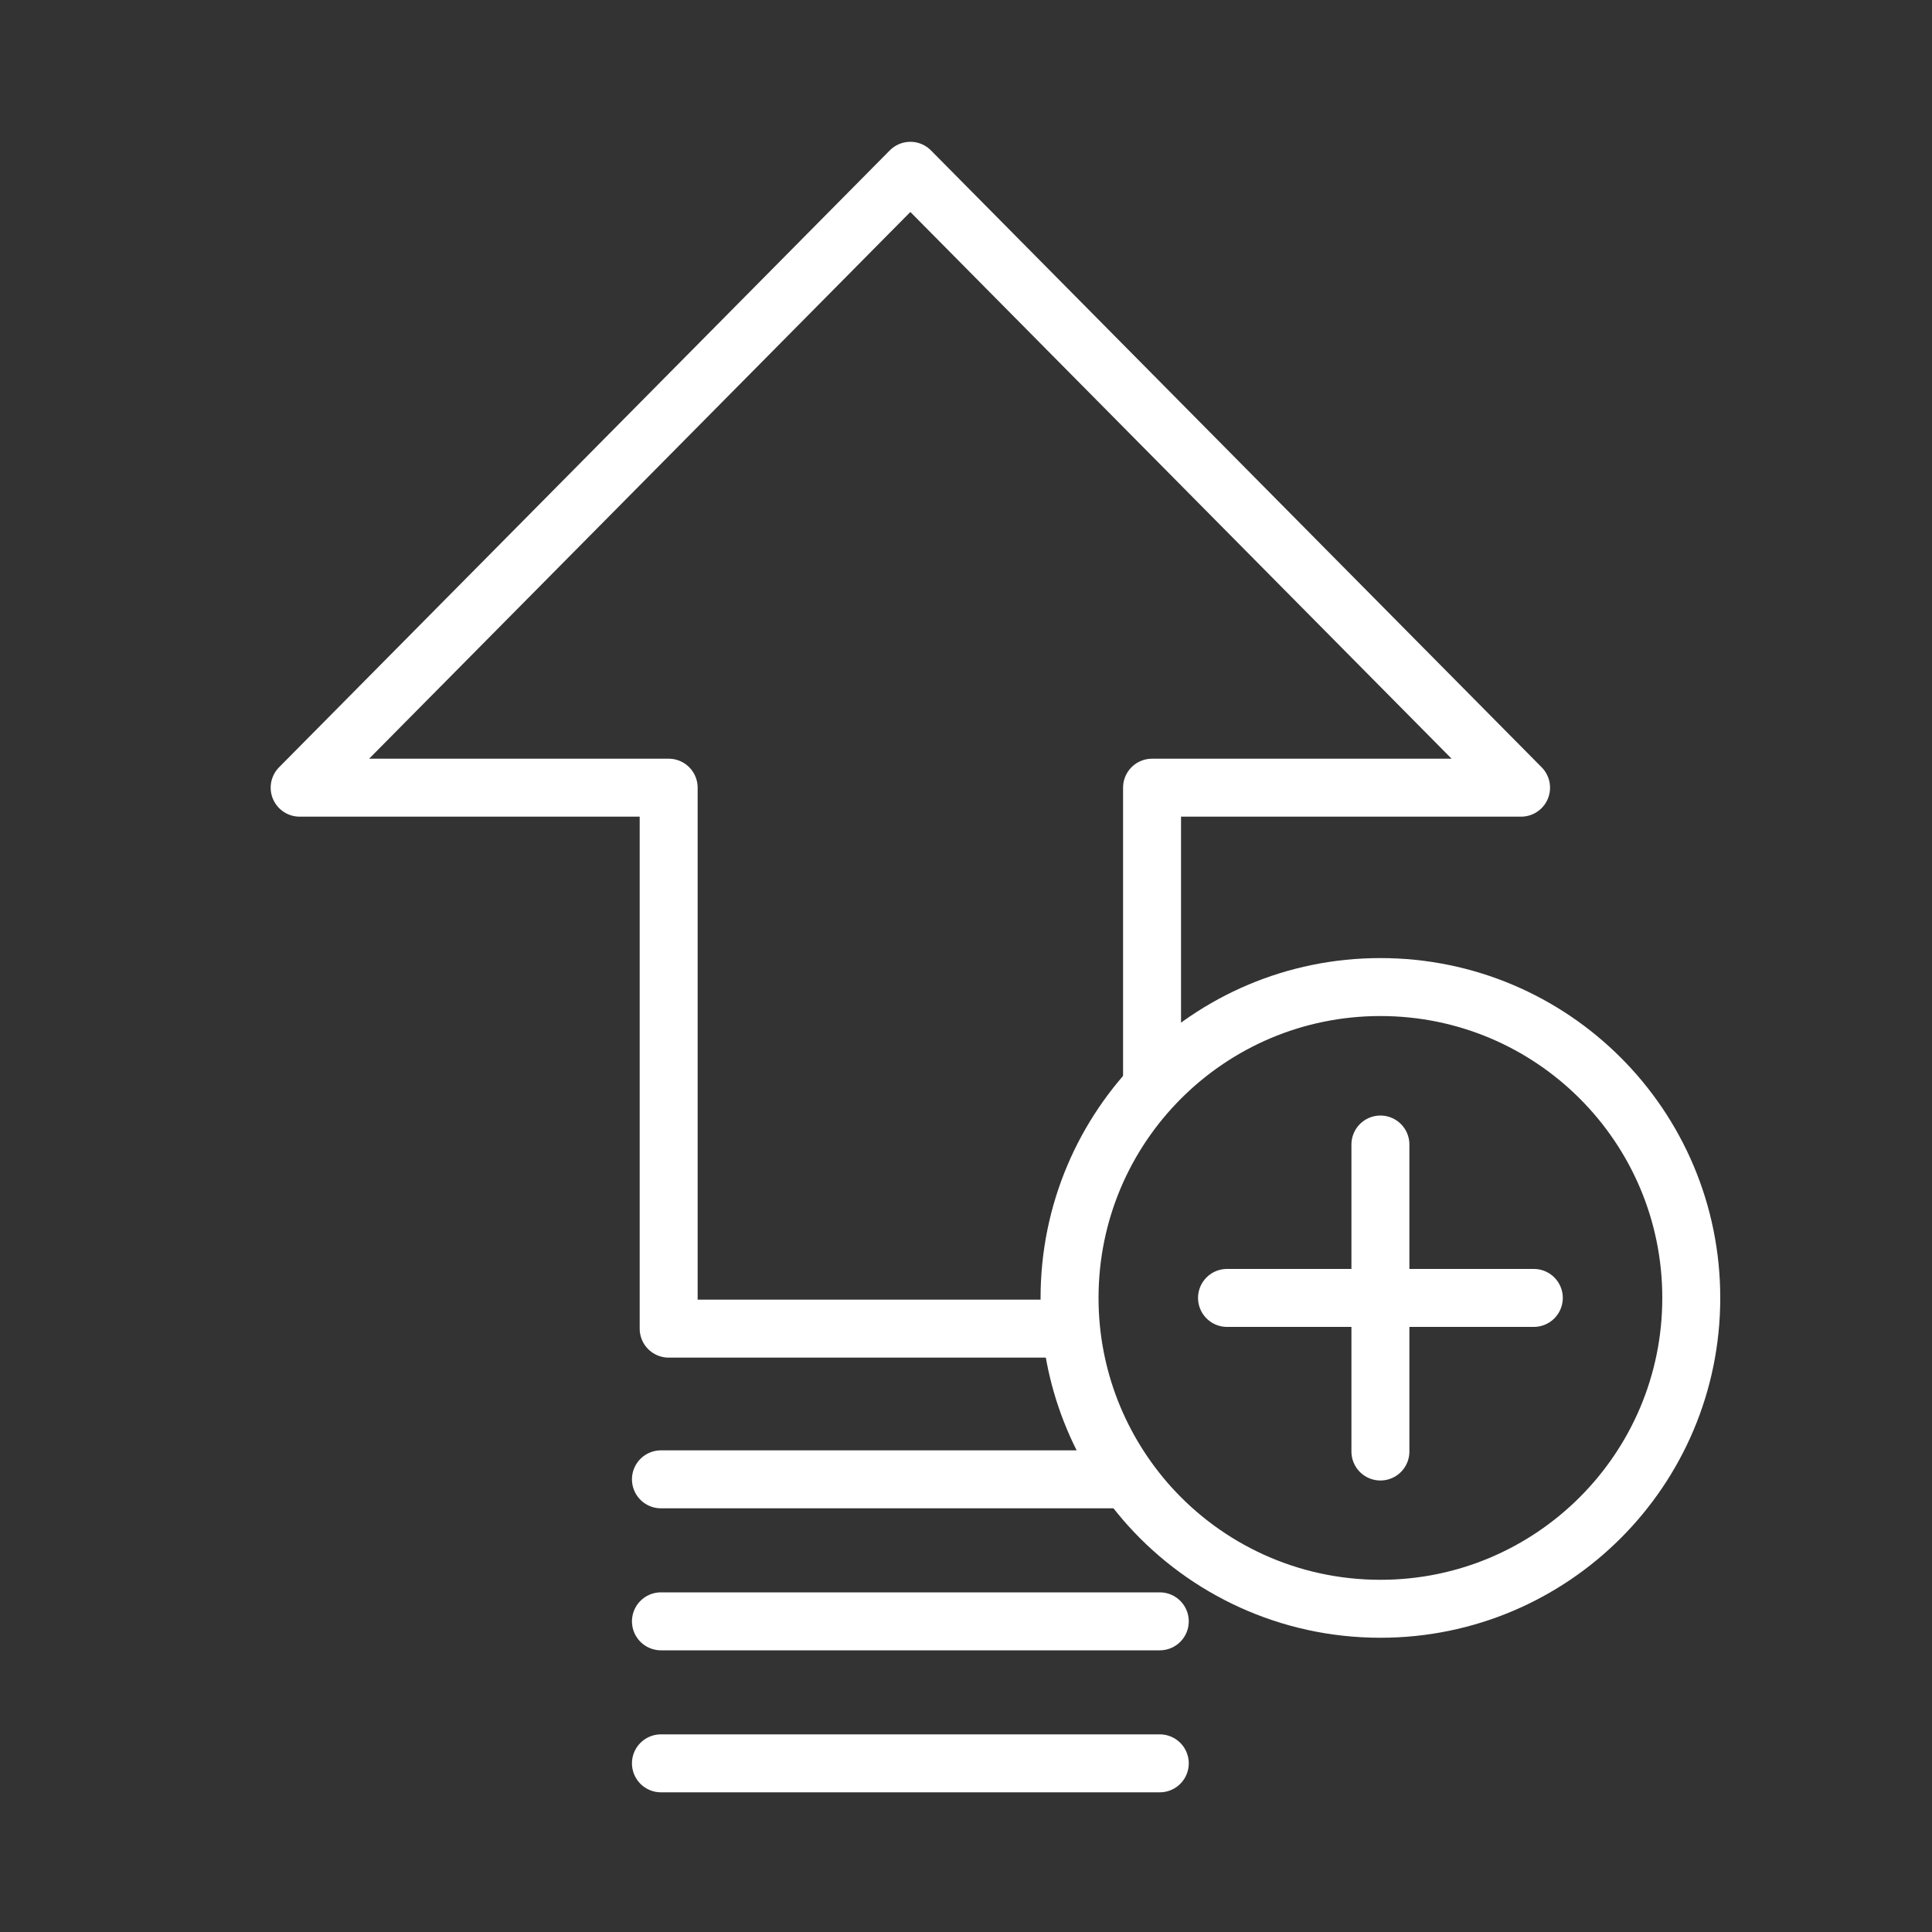 <svg xmlns="http://www.w3.org/2000/svg" viewBox="0 0 100 100"><rect x="0" y="0" width="100" height="100" fill="#333333" stroke="none"/><g fill="none" stroke="#fff" stroke-linecap="round" stroke-linejoin="round" stroke-width="3"><path d="m54.59 68.77h-19.98v-28h-19.1l31.61-31.93 31.61 31.93h-19.1v14.97"></path><path d="m34.21 76.57h23.89"></path><path d="m34.21 83.92h25.82"></path><path d="m34.21 91.27h25.82"></path><path d="m55.36 67.18c0 4.14 1.57 7.92 4.14 10.78 2.94 3.26 7.21 5.31 11.95 5.31 8.88 0 16.09-7.2 16.09-16.09s-7.2-16.09-16.09-16.09-16.09 7.2-16.09 16.09z"></path><path d="m71.45 59.24v15.89"></path><path d="m79.39 67.18h-15.88"></path></g></svg>